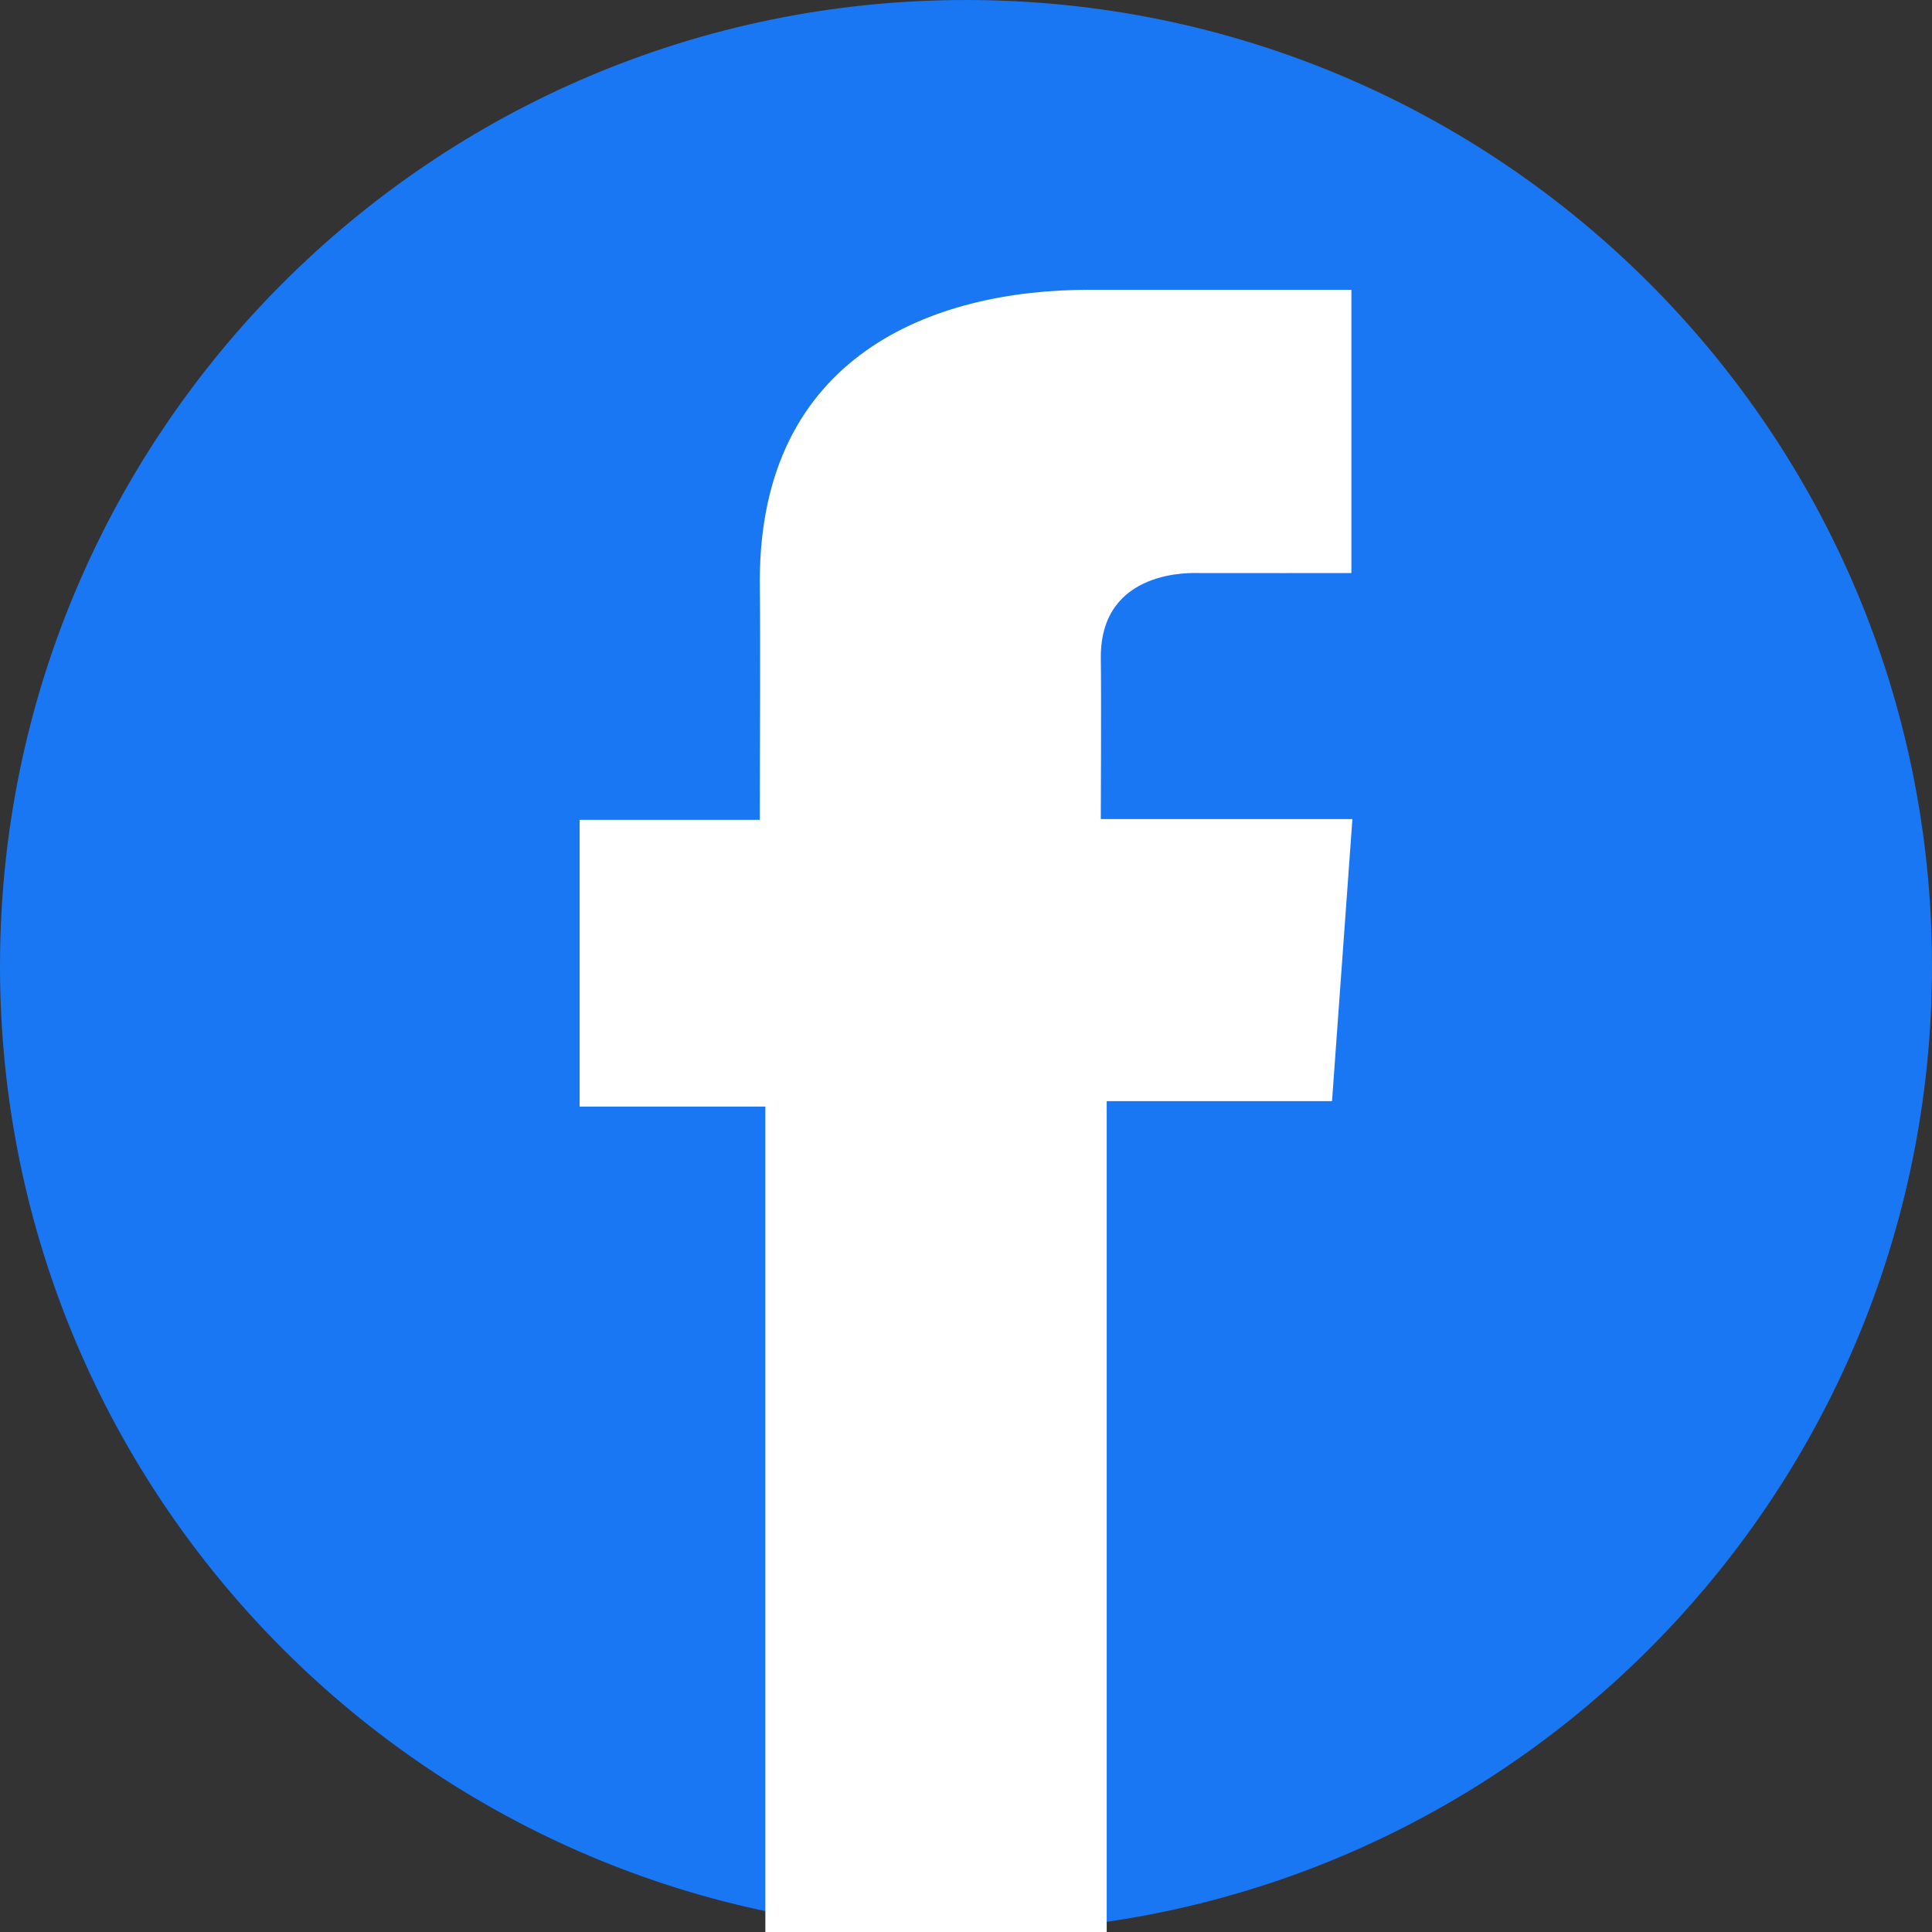 <svg width="40" height="40" viewBox="0 0 40 40" fill="none" xmlns="http://www.w3.org/2000/svg">
<rect x="0" y="0" width="40" height="40" fill="#333333" stroke="none"/>
<g id="facebook-3-2 (3) 1" clip-path="url(#clip0_456_75)">
<path id="Vector" d="M20 40C31.046 40 40 31.046 40 20C40 8.954 31.046 0 20 0C8.954 0 0 8.954 0 20C0 31.046 8.954 40 20 40Z" fill="#1977F3"/>
<path id="Vector_2" d="M27.976 6H22.542C19.317 6 15.731 7.356 15.731 12.03C15.746 13.659 15.731 15.219 15.731 16.974H12V22.911H15.846V40H22.913V22.798H27.578L28 16.958H22.791C22.791 16.958 22.803 14.36 22.791 13.605C22.791 11.758 24.714 11.864 24.829 11.864C25.744 11.864 27.522 11.867 27.979 11.864V6H27.976Z" fill="white"/>
</g>
<defs>
<clipPath id="clip0_456_75">
<rect width="40" height="40" fill="white"/>
</clipPath>
</defs>
</svg>
